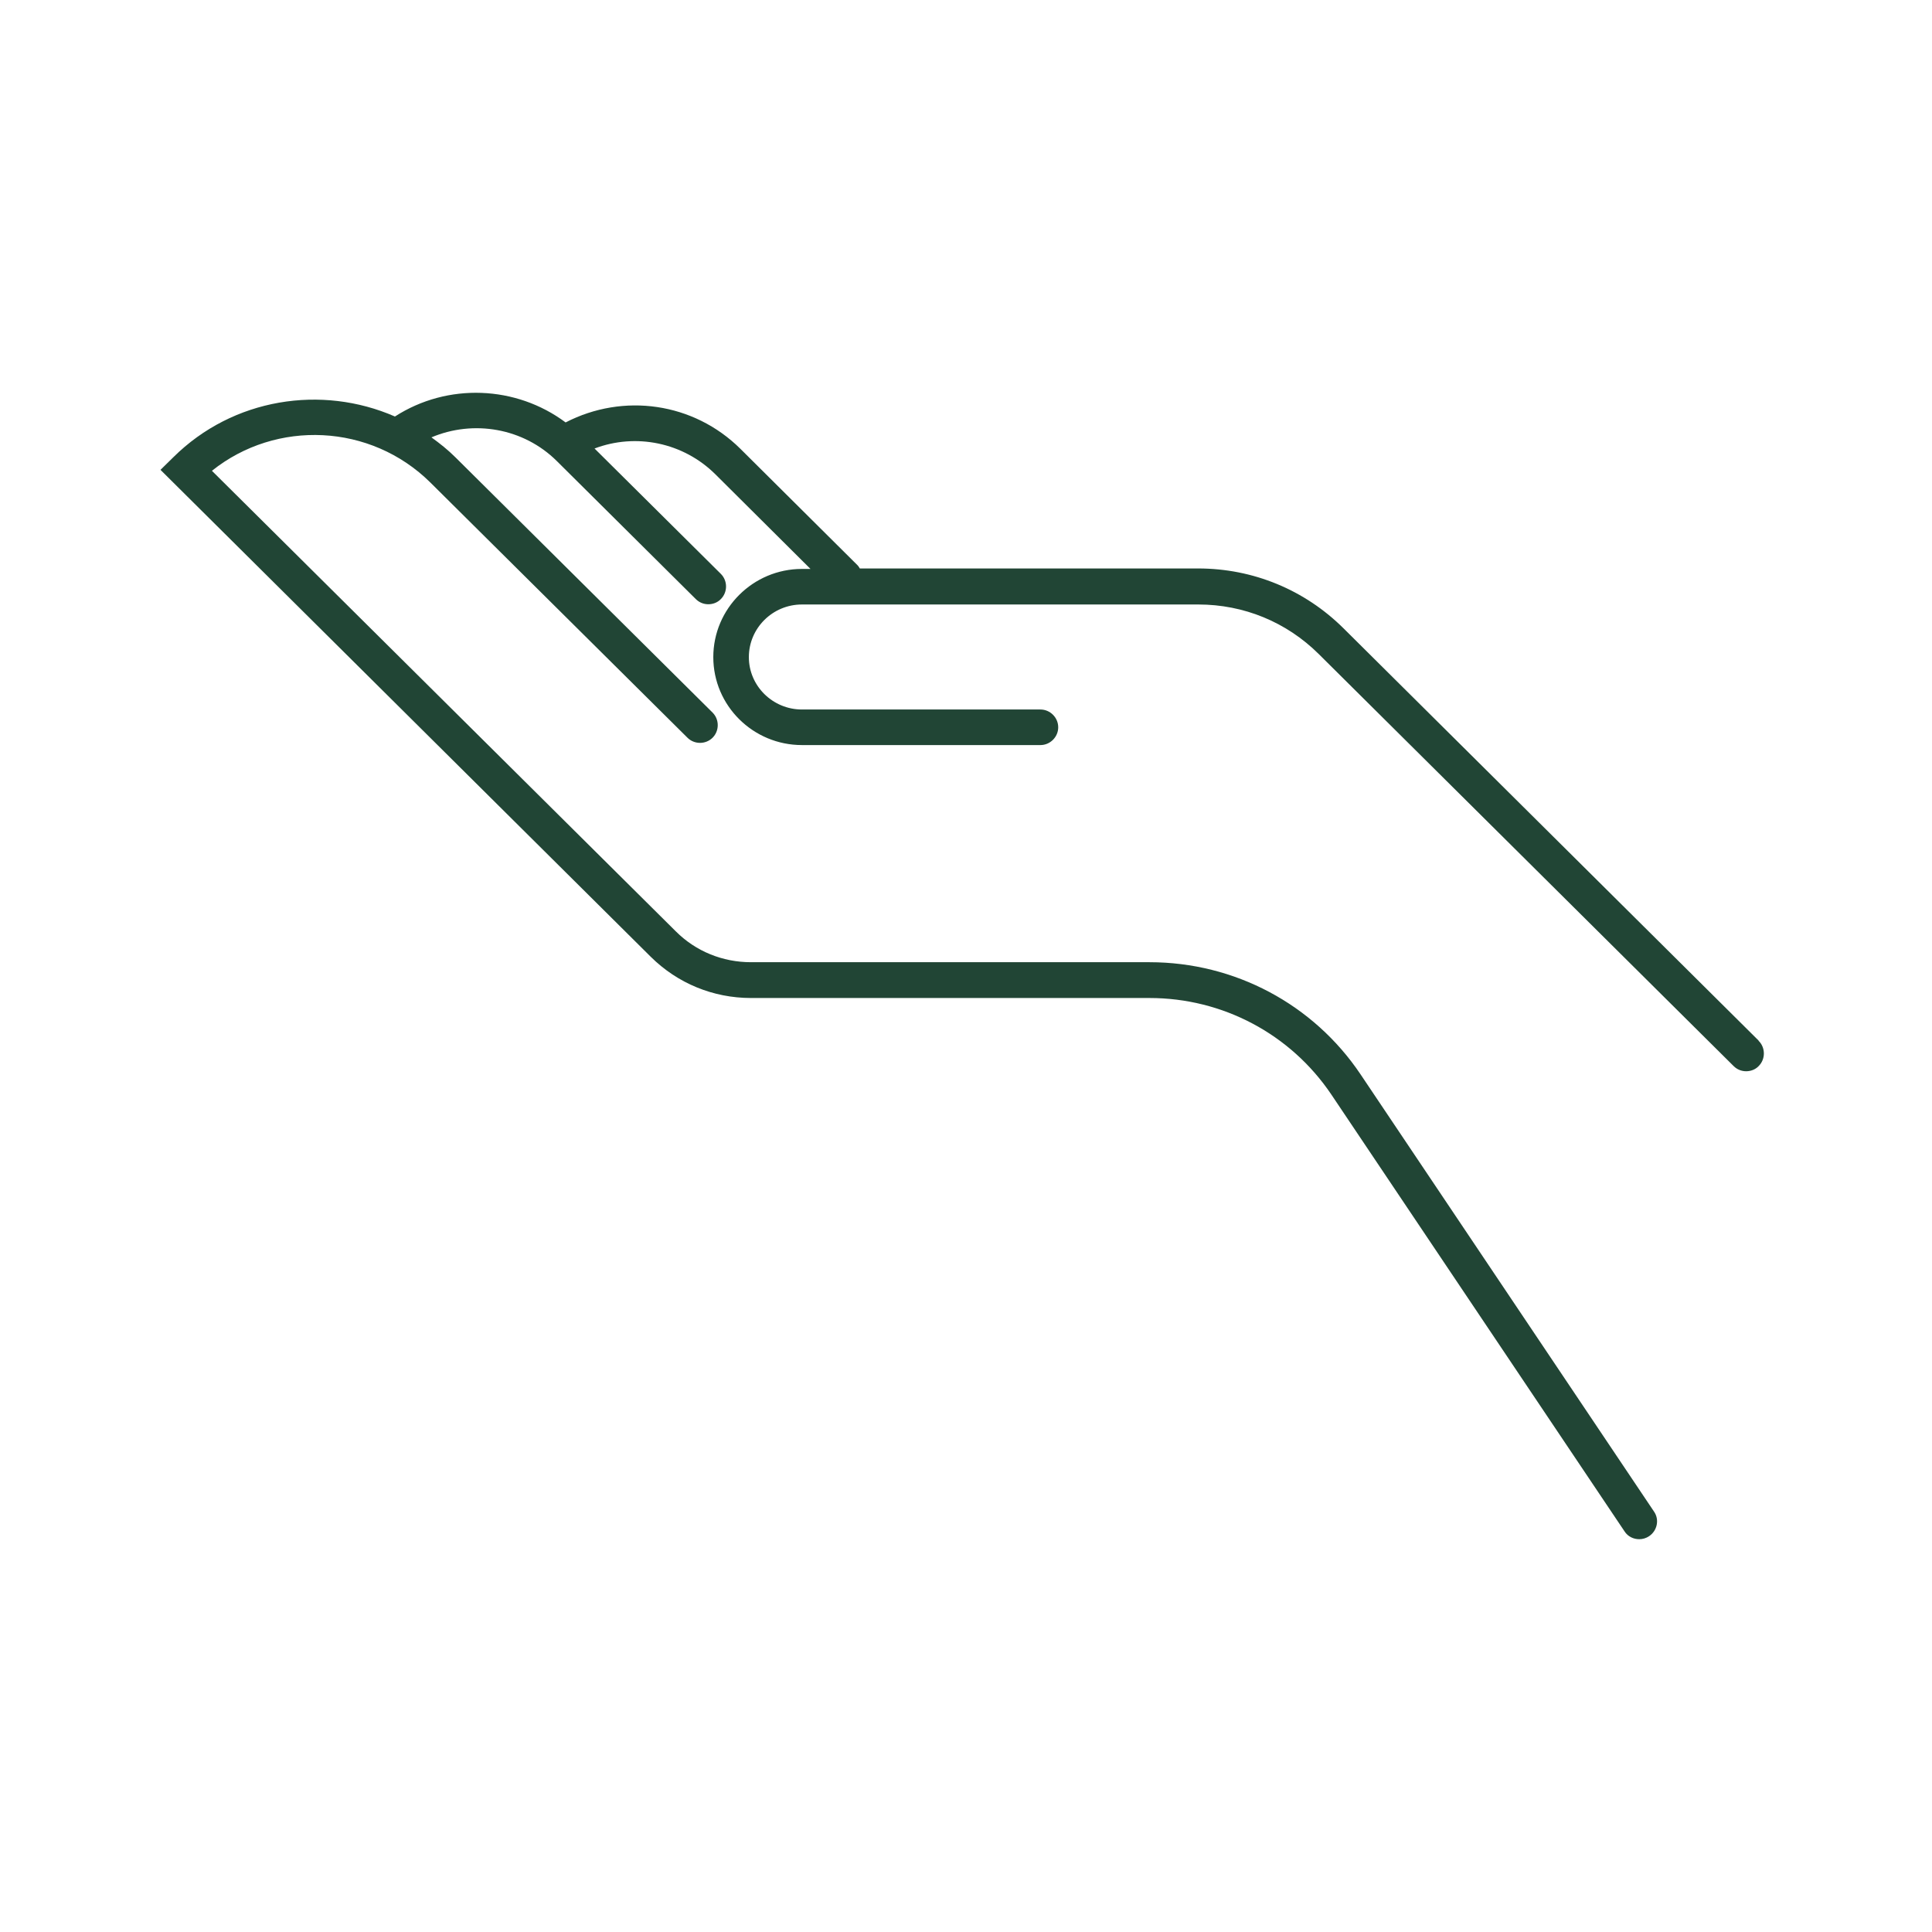 <?xml version="1.0" encoding="UTF-8"?><svg id="Layer_1" xmlns="http://www.w3.org/2000/svg" viewBox="0 0 81.5 81.5"><defs><style>.cls-1{fill:#214535;}</style></defs><path class="cls-1" d="M74.18,43.89l-17.5-17.38c-1.64-1.63-3.82-2.53-6.14-2.53h-14.27s-.05-.09-.09-.13l-4.95-4.92c-1.97-1.95-4.93-2.37-7.37-1.11-2.09-1.56-4.98-1.68-7.2-.25-3.09-1.35-6.83-.78-9.35,1.72l-.54.53,20.68,20.54c1.13,1.12,2.63,1.74,4.23,1.74h16.81c3.09,0,5.95,1.52,7.67,4.07l12.37,18.43c.14.22.38.33.62.33.14,0,.29-.04.42-.13.34-.23.44-.7.2-1.04l-12.37-18.43c-1.99-2.97-5.32-4.74-8.91-4.74h-16.81c-1.2,0-2.33-.46-3.17-1.3L8.94,19.86c2.71-2.17,6.7-2,9.22.5l10.84,10.76c.29.29.77.29,1.06,0,.29-.29.29-.77,0-1.06l-10.84-10.76c-.32-.32-.66-.59-1.02-.85,1.77-.75,3.88-.4,5.29,1l5.86,5.82c.15.15.34.22.53.22s.39-.07.53-.22c.29-.29.29-.77,0-1.06l-5.33-5.29c1.74-.66,3.74-.26,5.1,1.09l4.01,3.99h-.36c-2.06,0-3.74,1.67-3.74,3.72s1.68,3.71,3.74,3.71h10.06c.41,0,.75-.34.75-.75s-.34-.75-.75-.75h-10.06c-1.23,0-2.24-.99-2.24-2.21s1-2.22,2.24-2.22h16.72c1.92,0,3.72.74,5.08,2.09l17.5,17.38c.15.15.34.22.53.22s.39-.07.53-.22c.29-.29.29-.77,0-1.06Z"/></svg>